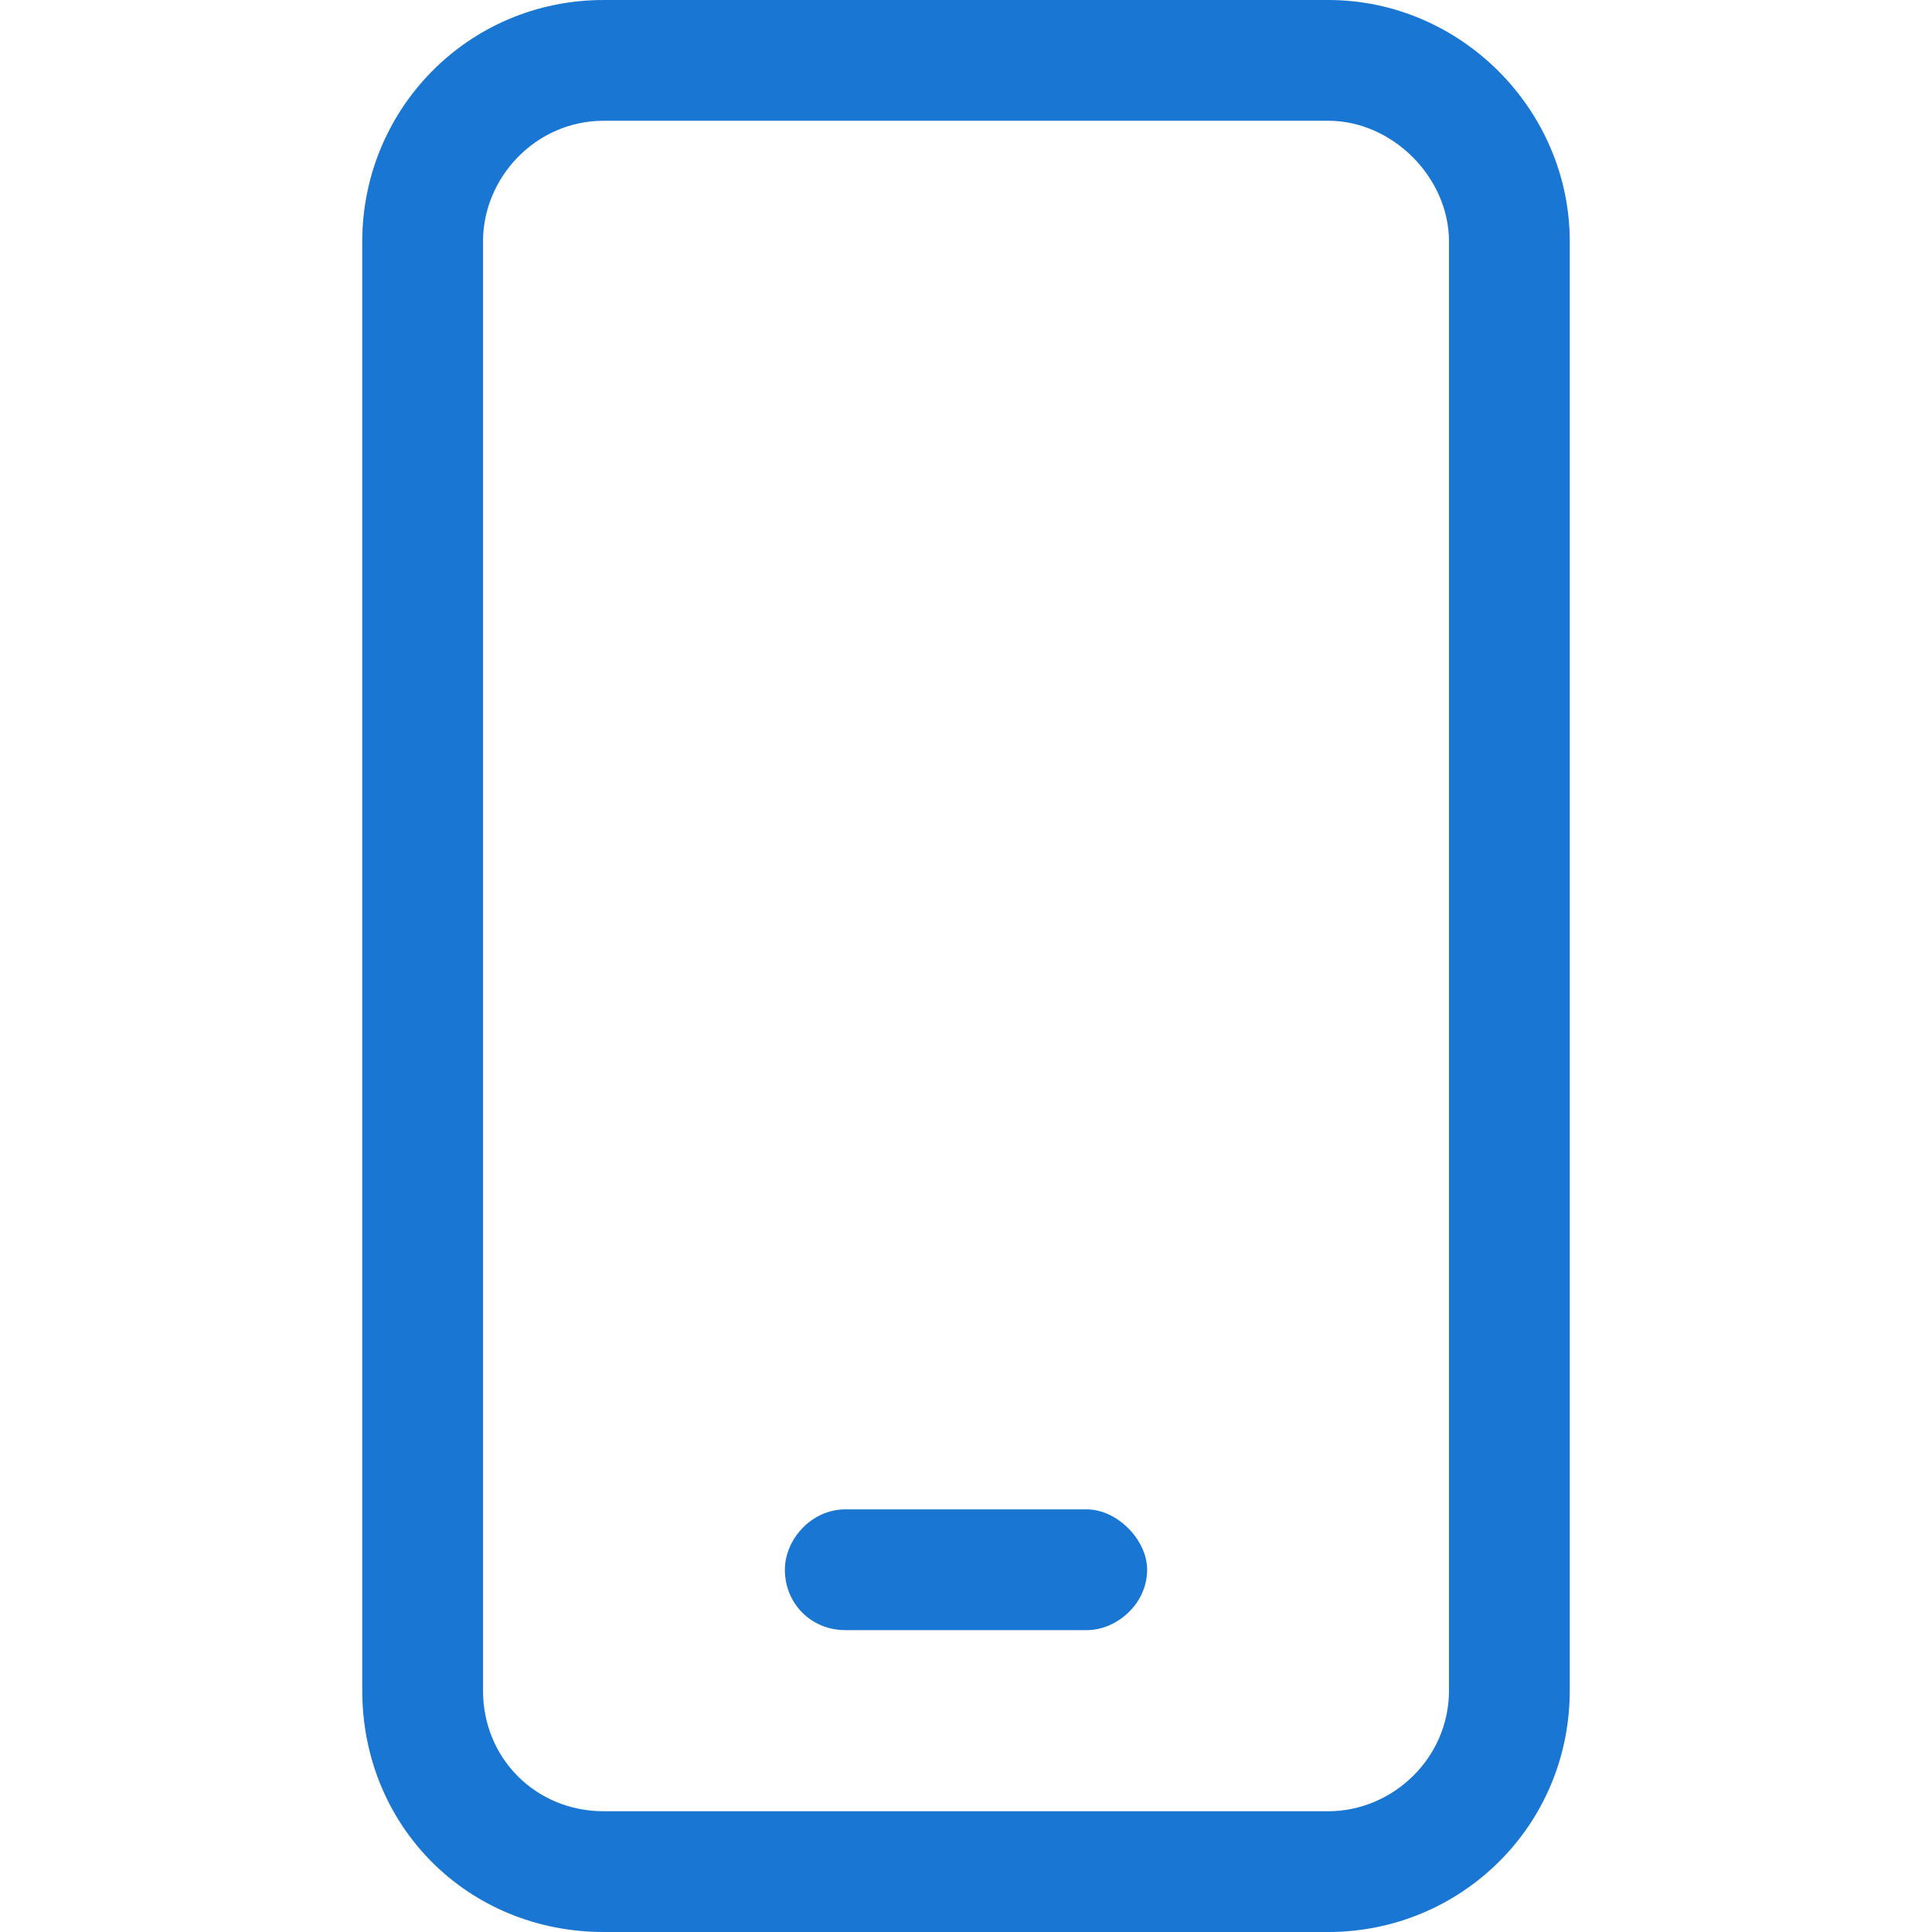 <?xml version="1.0" encoding="UTF-8"?> <svg xmlns="http://www.w3.org/2000/svg" width="32" height="32" viewBox="0 0 32 32" fill="none"><path d="M10 2C8.875 2 8 2.938 8 4V28C8 29.125 8.875 30 10 30H22C23.062 30 24 29.125 24 28V4C24 2.938 23.062 2 22 2H10ZM6 4C6 1.812 7.75 0 10 0H22C24.188 0 26 1.812 26 4V28C26 30.25 24.188 32 22 32H10C7.75 32 6 30.25 6 28V4ZM14 25H18C18.5 25 19 25.5 19 26C19 26.562 18.5 27 18 27H14C13.438 27 13 26.562 13 26C13 25.5 13.438 25 14 25Z" fill="#1976D2"></path></svg> 